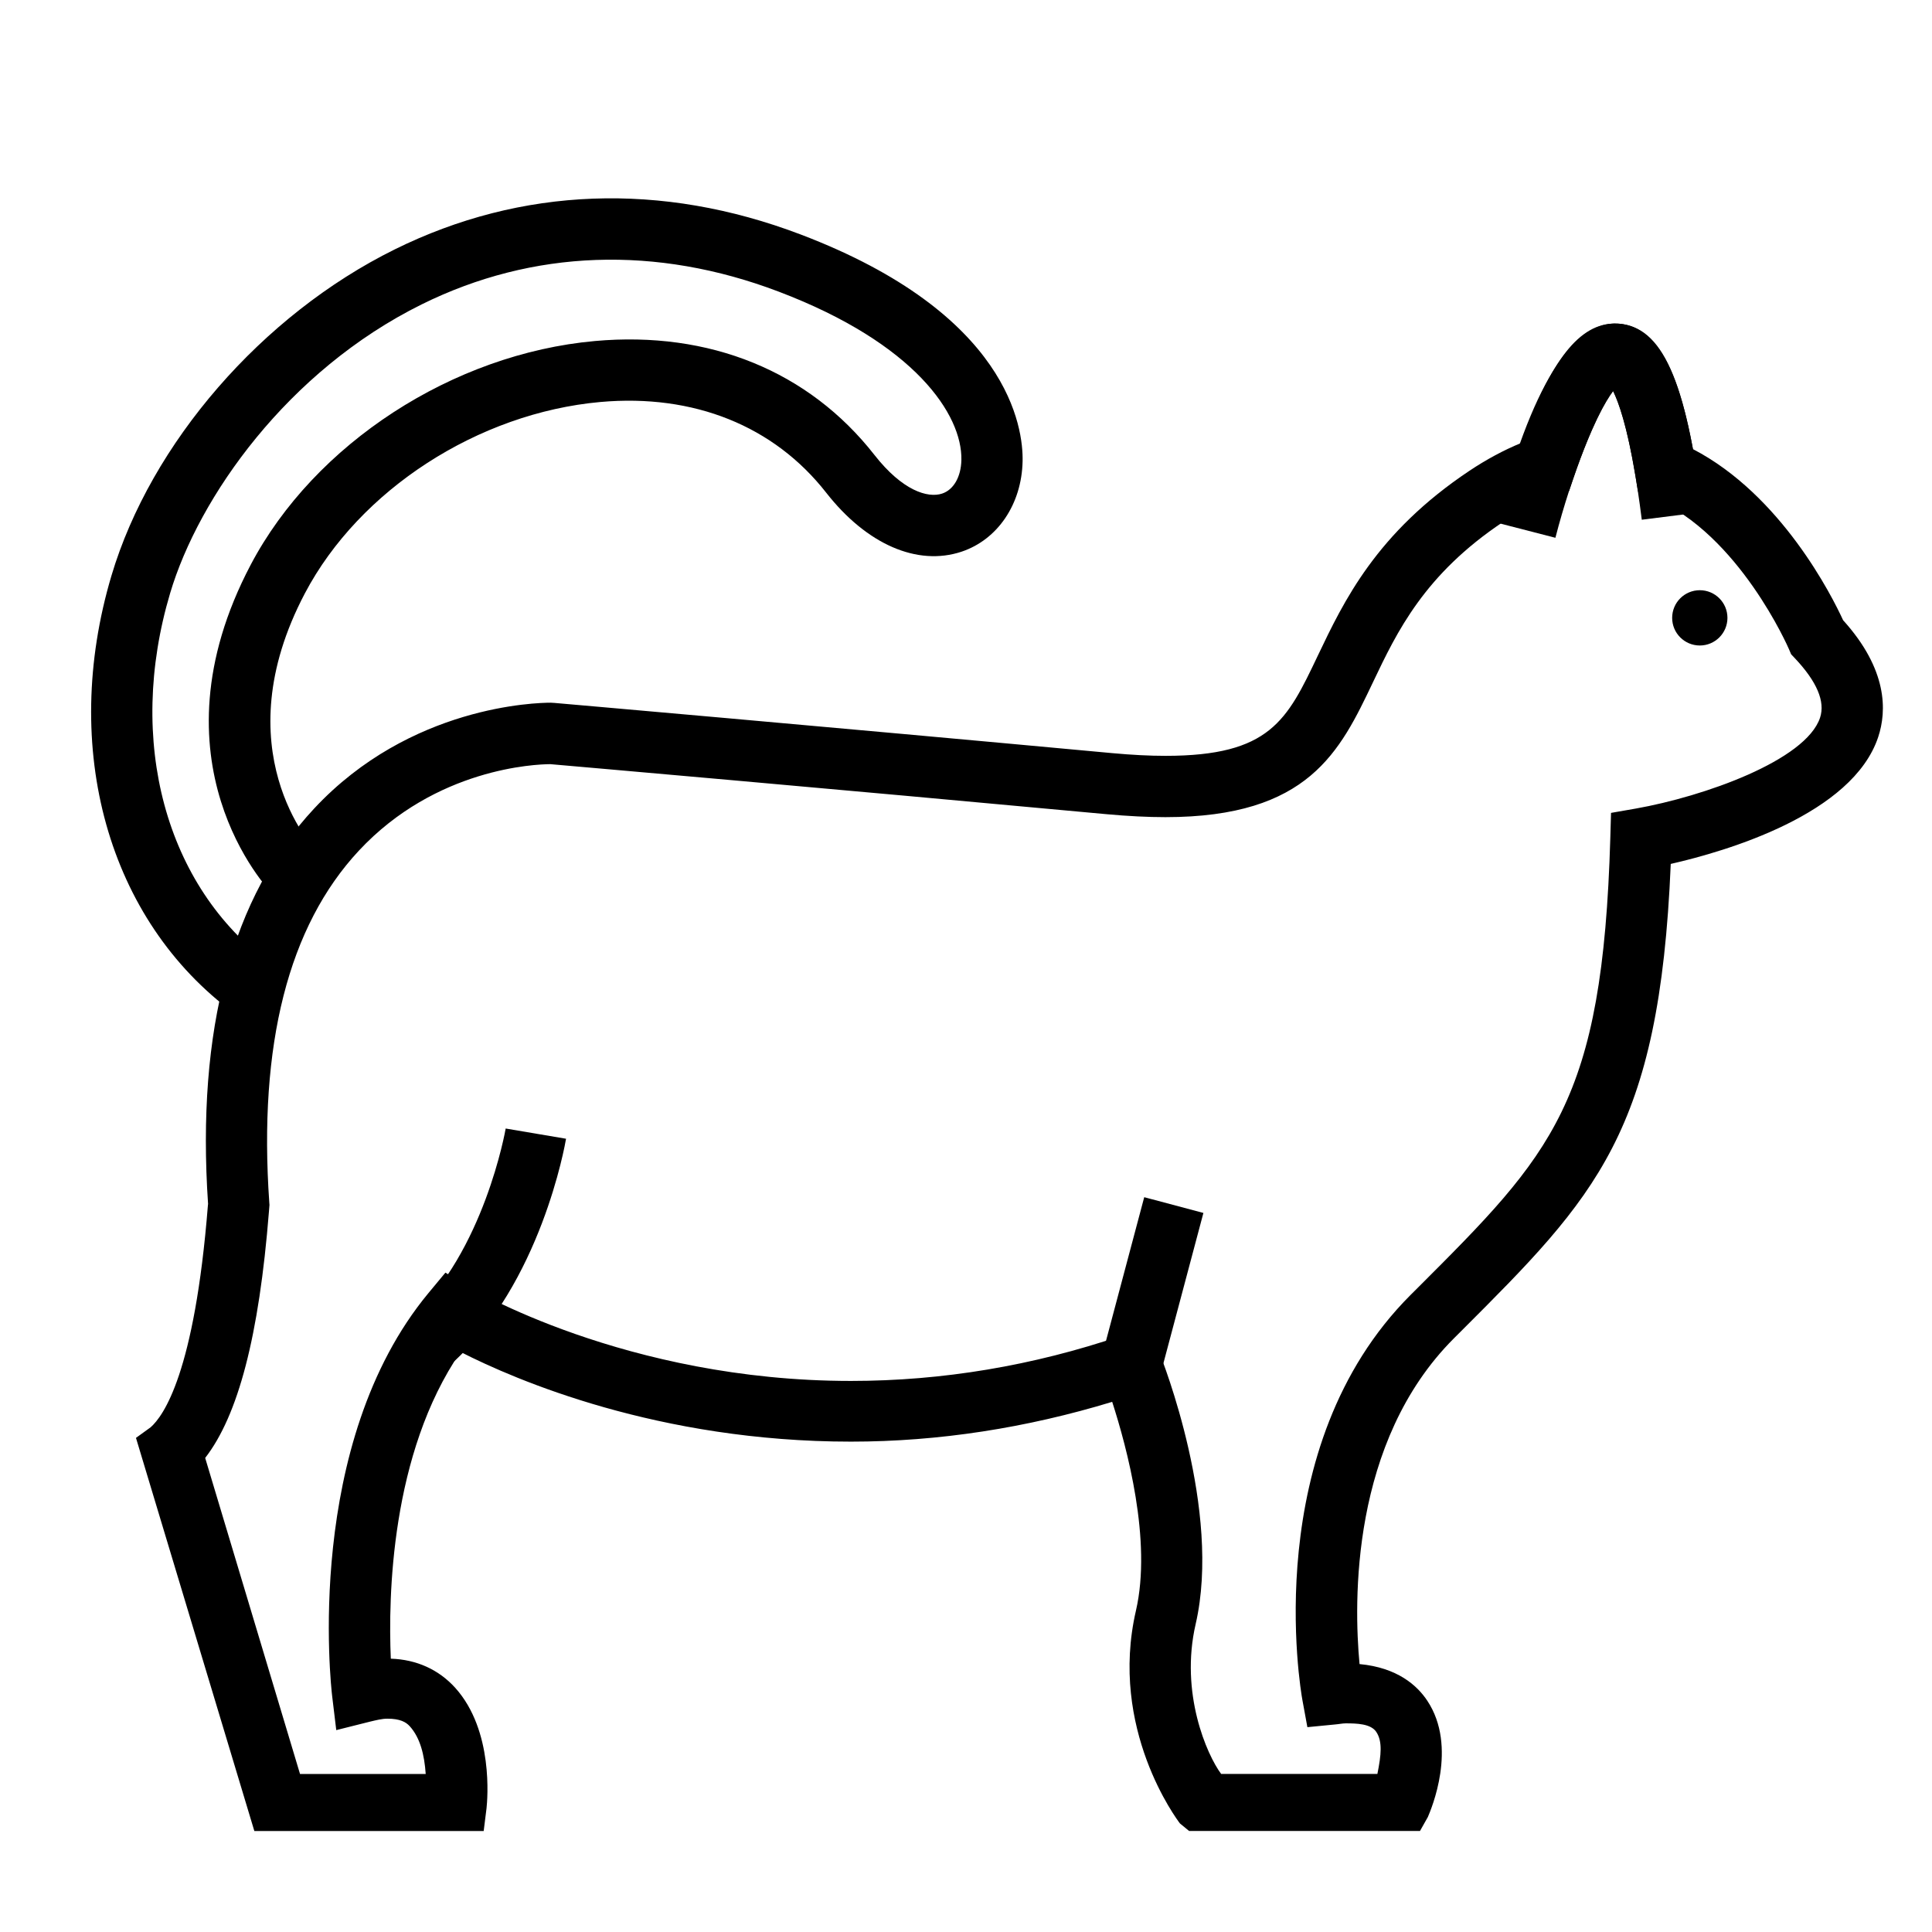 <?xml version="1.0" encoding="UTF-8"?>
<!-- Uploaded to: SVG Repo, www.svgrepo.com, Generator: SVG Repo Mixer Tools -->
<svg fill="#000000" width="800px" height="800px" version="1.1" viewBox="144 144 512 512" xmlns="http://www.w3.org/2000/svg">
 <g>
  <path d="m206.03 412.5c-33.379-24.621-46.129-70.125-32.492-115.95 10.465-35.145 39.918-69.078 75.047-86.445 33.555-16.59 70.738-17.973 107.55-3.984 55.34 21.027 59.051 51.328 58.863 60.113-0.238 11.359-6.59 20.766-16.188 23.973-11.723 3.894-25.129-1.934-35.855-15.633-13.871-17.723-35.121-26.242-59.828-24.043-32.41 2.91-63.879 23.285-78.316 50.684-21.816 41.402 2.066 67.355 3.094 68.441l-11.68 11.27c-1.371-1.41-33.234-35.16-5.773-87.281 16.898-32.062 53.555-55.883 91.215-59.273 30.391-2.727 56.684 7.992 74.066 30.191 7.43 9.496 14.152 11.496 17.945 10.238 3.043-1.012 5.004-4.43 5.098-8.906 0.25-12-12.281-30.883-48.402-44.605-32.477-12.34-65.188-11.18-94.594 3.359-35.57 17.59-59.125 51.117-66.691 76.539-11.664 39.172-1.234 77.742 26.574 98.25z"/>
  <path d="m556.2 286.52-15.715-4.055c9.219-35.75 20.102-53.465 32.309-52.703 11.695 0.742 17.977 14.75 22.398 49.941l-16.102 2.031c-2.734-21.773-5.836-30.672-7.621-34.203-4.371 5.758-10.969 22.301-15.27 38.988z"/>
  <path d="m520.31 629.23h-61.184l-2.434-2.004c-0.777-1.031-18.883-25.086-11.652-56.41 4.281-18.559-2.398-43.207-6.297-55.312-22.652 6.891-45.902 10.543-69.227 10.543-50.984 0-88.891-16.328-103.47-23.773-18.512 26.969-19.18 64.973-18.477 81.293 6.828 0.215 12.715 2.898 17.074 7.723 10.227 11.348 8.523 29.711 8.293 31.91l-0.754 6.031h-60.781l-31.367-104.18 3.883-2.805c3.391-2.992 11.652-14.426 15.176-58.781l0.047-0.406c-3.125-46.234 6.332-81.441 28.113-104.79 25.457-27.297 58.949-28.047 62.684-28.047l0.961 0.055c0.707 0.059 71.148 6.203 147.89 13.312 5.117 0.473 9.859 0.715 14.07 0.715 27.73 0 32.219-9.41 40.359-26.516 6.922-14.516 15.516-32.562 40.203-49.031 4.504-3.004 9.074-5.457 13.633-7.336 8-22.156 15.547-31.68 24.945-31.68 12.297 0 17.473 16.188 20.637 33.273 23.406 12.141 36.848 38.914 39.805 45.344 11.805 13.062 11.609 24 9.309 30.945-6.805 20.512-40.258 30.285-54.984 33.645-2.973 71.266-19.859 88.148-55.641 123.91l-1.844 1.84c-27.418 27.422-26.516 69.996-24.988 86.297 10.035 0.938 15.281 5.672 17.961 9.719 8.121 12.242 0.988 28.816 0.145 30.812zm-52.691-15.113h41.402c1.023-5.039 1.379-8.629-0.293-11.145-1.445-2.172-5.188-2.266-8.082-2.266-0.887 0-1.828 0.215-2.832 0.293l-7.344 0.715-1.324-7.215c-0.492-2.727-11.613-67.035 28.656-107.31l1.832-1.824c35.73-35.703 49.086-49.062 51.117-119.33l0.191-6.613 6.516-1.137c18.035-3.184 45.125-12.758 48.879-24.098 1.406-4.266-0.832-9.551-6.672-15.742l-0.996-1.055-0.57-1.34c-0.121-0.297-13.23-30.457-35.891-40.02l-4.109-1.734-0.734-4.402c-2.191-13.094-4.445-19.34-5.875-22.219-2.035 2.727-5.672 8.938-10.367 22.633l-1.285 3.769-3.769 1.281c-4.473 1.531-9.074 3.856-13.652 6.906-20.957 13.969-28.18 29.125-34.551 42.508-8.762 18.398-17.039 35.77-55.012 35.781-4.715 0-9.949-0.266-15.566-0.781-73.965-6.856-142.09-12.797-147.46-13.262-3.863 0.02-30.301 1.027-50.715 22.918-18.676 20.031-26.668 51.414-23.746 93.285l0.047 0.609-0.141 1.758c-2.621 33.016-8.16 54.012-16.898 65.289l25.133 83.75h33.309c-0.348-5.039-1.441-9.566-4.231-12.652-0.988-1.094-2.555-2-5.949-2-1.375 0-2.941 0.395-4.644 0.801l-8.879 2.231-1.09-9.027c-0.316-2.715-7.578-66.855 25.523-106.8l4.492-5.41 5.996 3.684c0.402 0.246 41.73 25.016 101.48 25.016 24.184 0 48.289-4.031 71.656-11.98l7.324-2.492 2.836 7.195c0.672 1.715 16.48 41.578 9.531 71.711-4.227 18.297 2.996 34.684 6.762 39.723z"/>
  <path d="m601.79 307.74c0 4.043-3.281 7.324-7.324 7.324-4.047 0-7.328-3.281-7.328-7.324 0-4.047 3.281-7.328 7.328-7.328 4.043 0 7.324 3.281 7.324 7.328"/>
  <path d="m263.77 505.3-10.852-12.066c19.367-17.441 25.043-49.844 25.094-50.164l15.996 2.707c-0.258 1.555-6.715 38.348-30.238 59.523z"/>
  <path d="m447.23 461.27 15.684 4.172-11.254 42.305-15.684-4.172z"/>
 </g>
</svg>